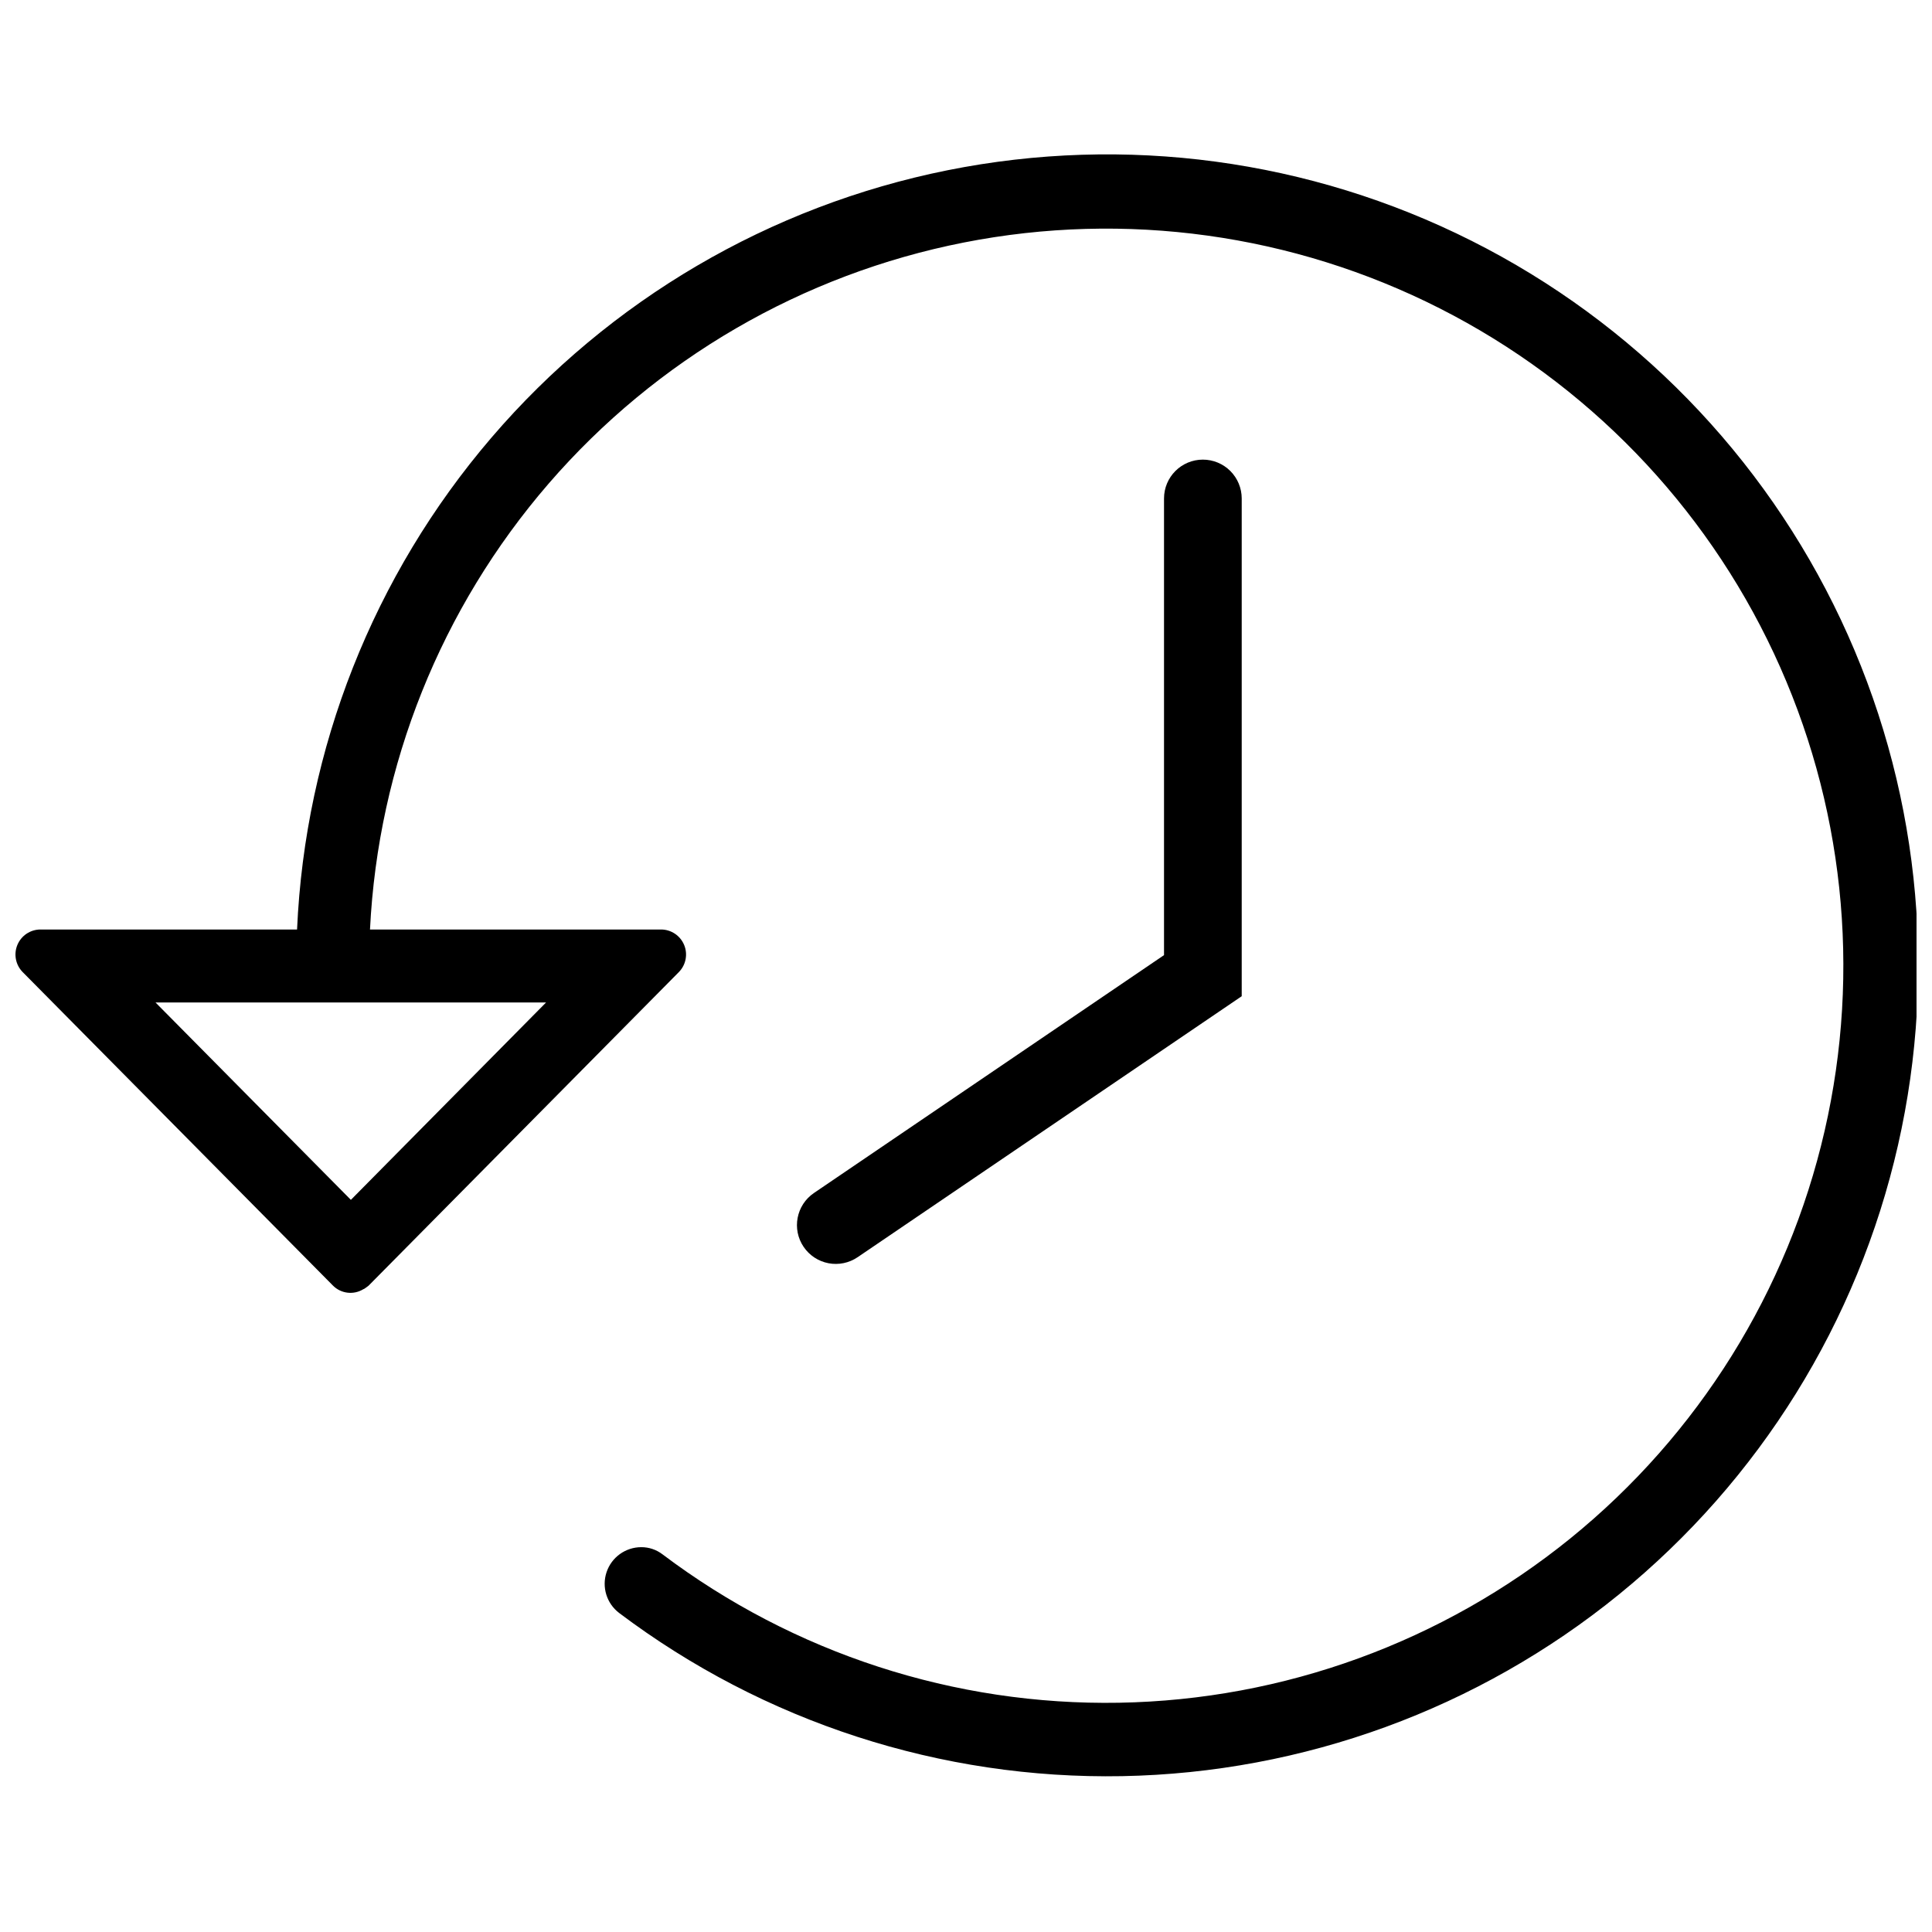 <?xml version="1.0" encoding="UTF-8"?>
<!-- Uploaded to: ICON Repo, www.svgrepo.com, Generator: ICON Repo Mixer Tools -->
<svg width="800px" height="800px" version="1.1" viewBox="144 144 512 512" xmlns="http://www.w3.org/2000/svg">
 <defs>
  <clipPath id="a">
   <path d="m148.09 184h503.81v431h-503.81z"/>
  </clipPath>
 </defs>
 <g clip-path="url(#a)">
  <path d="m154.74 390.33h67.984c2.121-47.98 20.254-93.867 51.504-130.34 31.25-36.473 73.812-61.422 120.9-70.875 47.086-9.453 95.984-2.863 138.89 18.723 42.902 21.586 77.34 56.918 97.816 100.36 20.477 43.441 25.809 92.492 15.148 139.32-10.656 46.832-36.695 88.742-73.957 119.04-37.262 30.301-83.598 47.25-131.62 48.141-48.02 0.887-94.949-14.332-133.31-43.234-3.324-2.516-4.672-6.875-3.348-10.828s5.027-6.617 9.195-6.621c2.027-0.008 4 0.656 5.609 1.883 34.824 26.262 77.434 40.113 121.04 39.344 43.609-0.766 85.707-16.102 119.59-43.566 33.879-27.469 57.594-65.484 67.363-107.99 9.77-42.504 5.035-87.059-13.453-126.56-18.488-39.504-49.668-71.684-88.566-91.414-38.898-19.727-83.277-25.871-126.07-17.449-42.793 8.418-81.543 30.918-110.07 63.914-28.523 32.992-45.188 74.586-47.332 118.15h77.125c2.676 0 5.09 1.609 6.121 4.078s0.477 5.316-1.406 7.219l-82.23 83.109s-1.293 1.004-1.34 0.898c-2.57 1.602-5.91 1.223-8.059-0.914l-82.242-83.094c-1.883-1.902-2.438-4.75-1.41-7.219 1.031-2.469 3.445-4.078 6.121-4.078zm82.246 71.645 51.727-52.309h-103.5z"/>
 </g>
 <path d="m356.98 474.45c-3.195-4.703-1.973-11.105 2.731-14.297l92.766-63.035v-121.02c0-5.684 4.609-10.293 10.293-10.293 2.731 0 5.352 1.086 7.281 3.016 1.93 1.93 3.016 4.547 3.016 7.277v131.91l-101.79 69.164c-2.258 1.535-5.035 2.109-7.715 1.598-2.684-0.512-5.051-2.07-6.586-4.328z"/>
</svg>